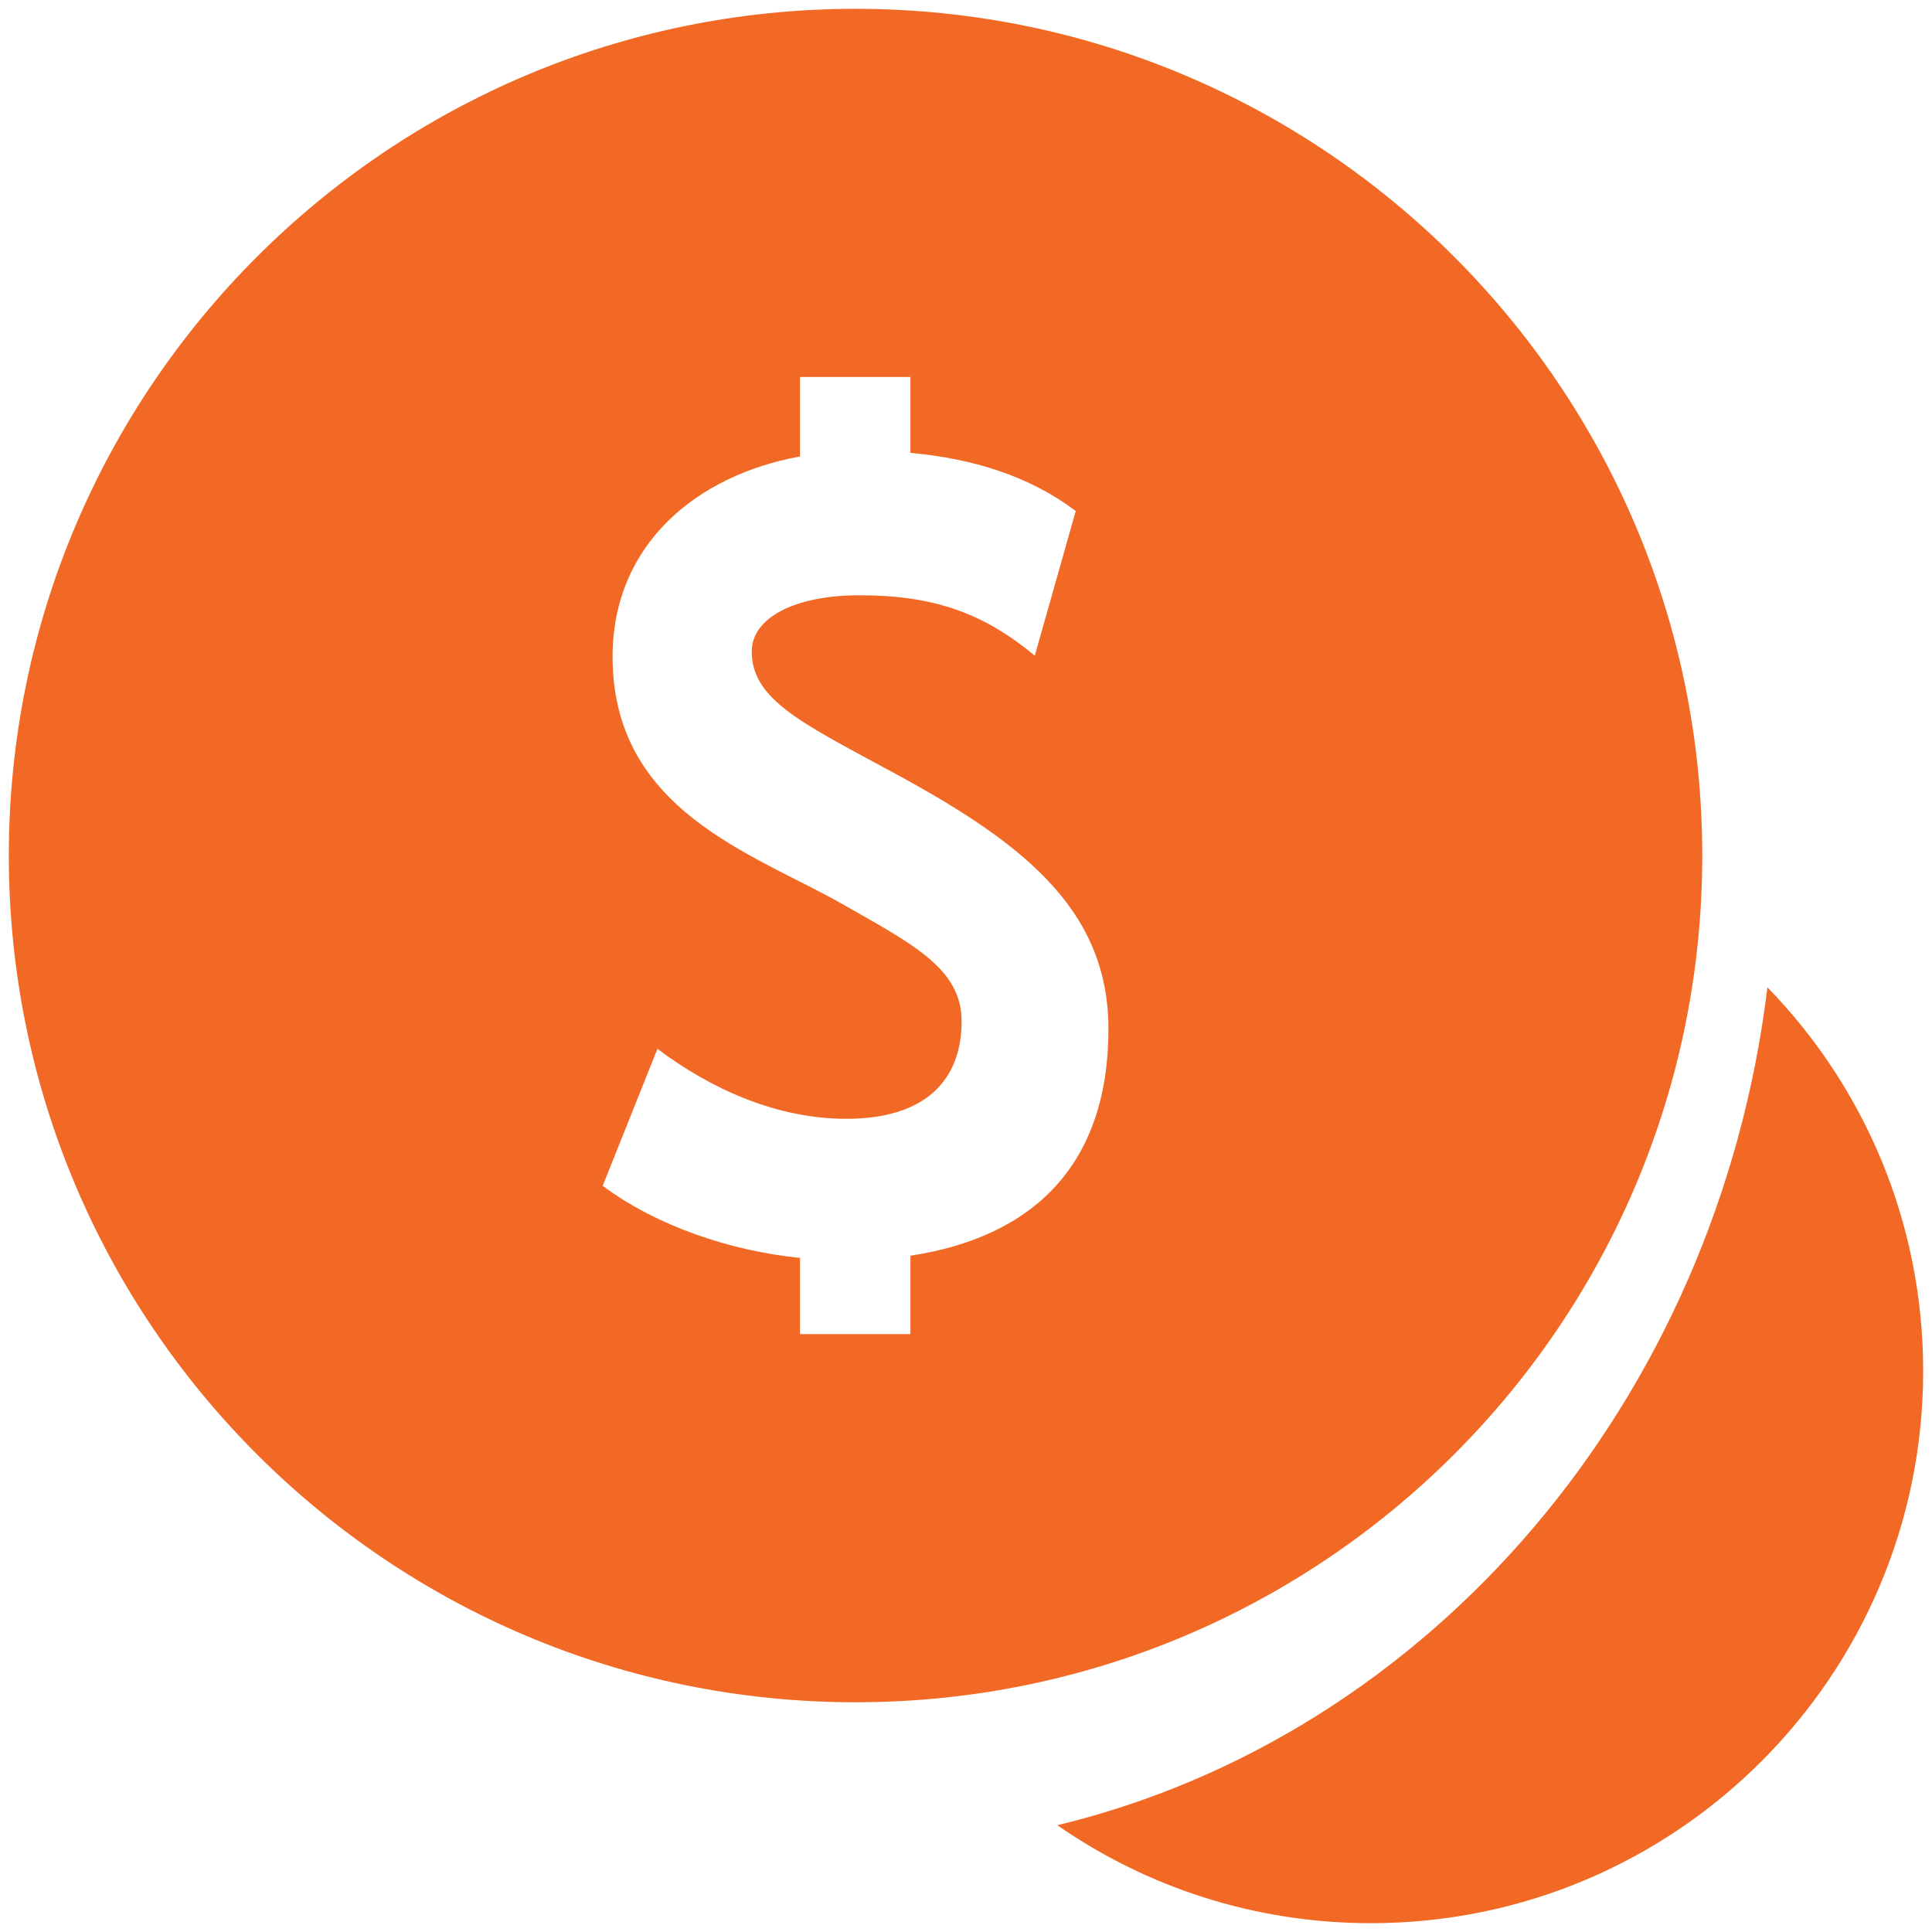 <?xml version="1.0" encoding="UTF-8"?>
<svg xmlns="http://www.w3.org/2000/svg" width="44" height="44" viewBox="0 0 44 44" fill="none">
  <g clip-path="url(#clip0_7743_36)">
    <path d="M19.485 0.201C8.837 0.201 0.201 8.837 0.201 19.485C0.201 30.133 8.837 38.768 19.485 38.768C30.133 38.768 38.768 30.133 38.768 19.485C38.768 8.837 30.133 0.201 19.485 0.201ZM18.219 8.585H20.734V10.313C22.168 10.447 23.442 10.841 24.499 11.638L23.567 14.932C22.393 13.96 21.27 13.557 19.568 13.557C18.118 13.557 17.12 14.061 17.12 14.841C17.12 15.914 18.243 16.457 20.146 17.489C23.173 19.107 25.244 20.634 25.244 23.434C25.244 26.52 23.543 28.17 20.734 28.598V30.384H18.219V28.648C16.634 28.489 14.95 27.92 13.726 27.006L14.973 23.886C16.197 24.809 17.699 25.48 19.275 25.48C21.069 25.48 21.9 24.607 21.9 23.258C21.9 22.059 20.793 21.506 19.175 20.584C17.146 19.435 13.951 18.462 13.951 14.957C13.951 12.4 15.863 10.824 18.219 10.396V8.585ZM40.252 22.486C39.103 31.927 32.564 39.523 24.08 41.568C26.109 42.977 28.565 43.799 31.223 43.799C38.165 43.799 43.799 38.165 43.799 31.223C43.799 27.827 42.449 24.742 40.252 22.486Z" fill="#F16924"></path>
  </g>
  <defs>
    <clipPath id="clip0_7743_36">
      <rect width="44" height="44" fill="white"></rect>
    </clipPath>
  </defs>
</svg>
